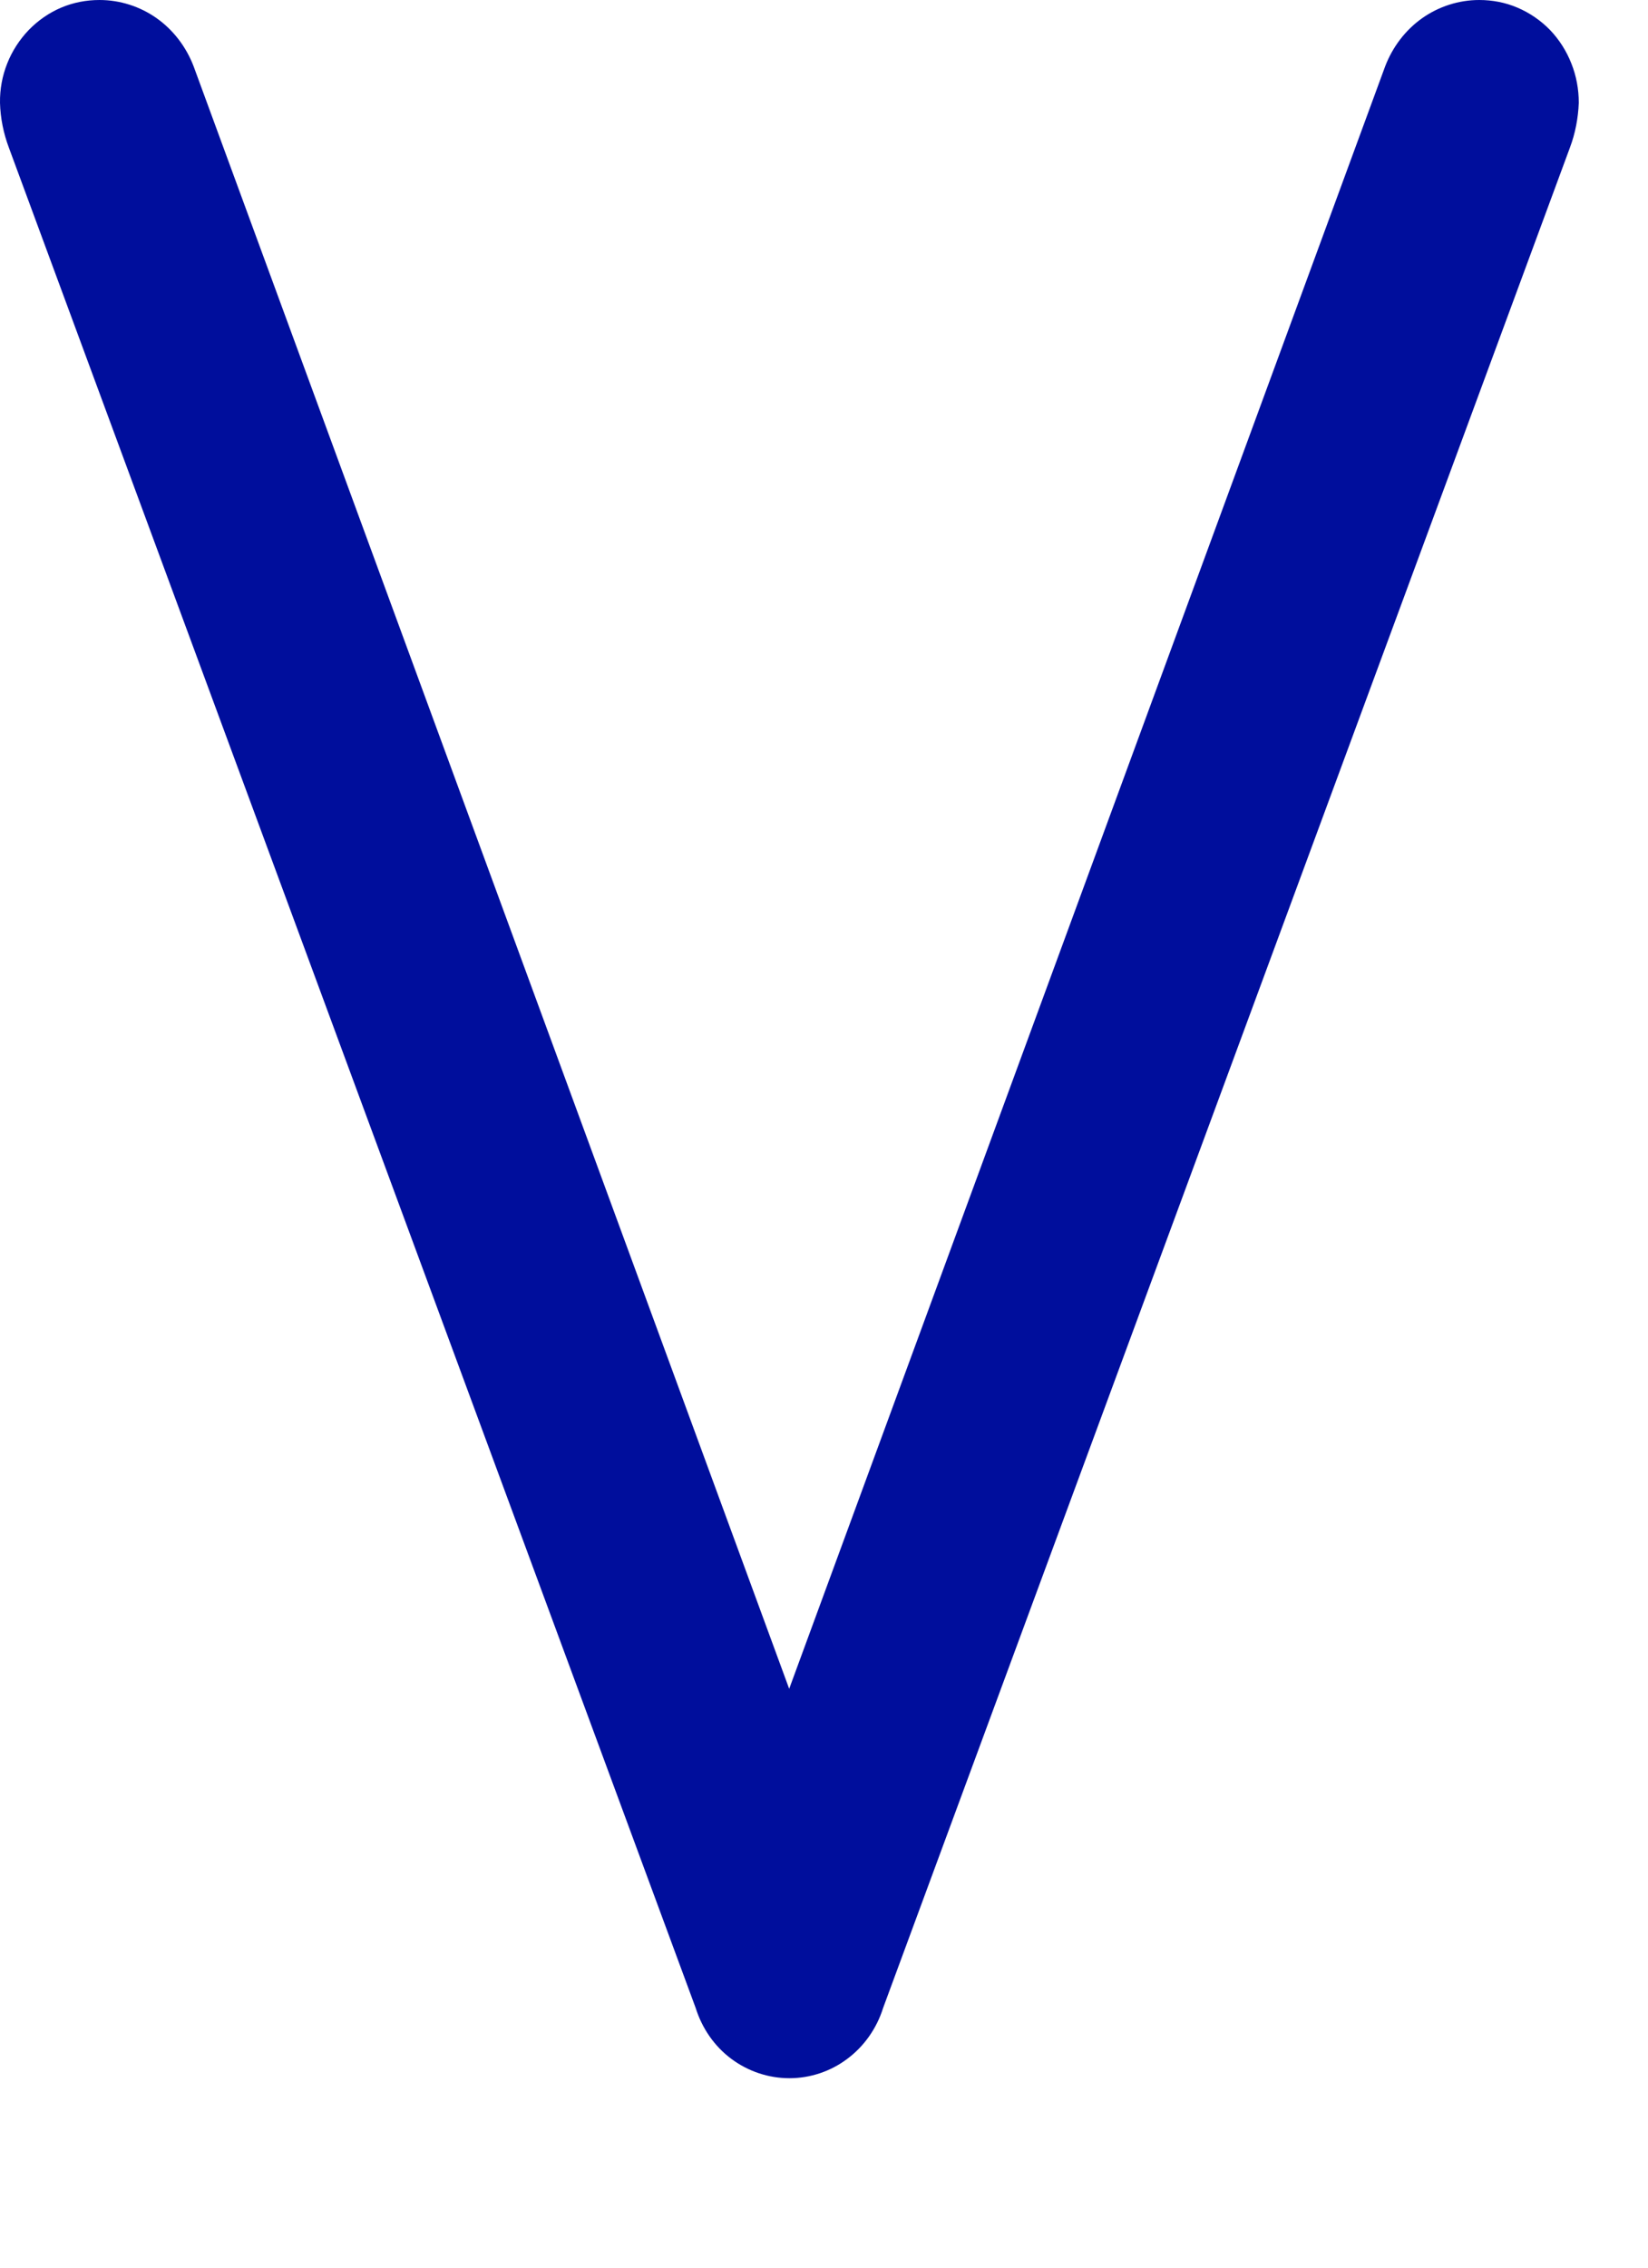 <?xml version="1.0" encoding="utf-8"?>
<svg xmlns="http://www.w3.org/2000/svg" fill="none" height="100%" overflow="visible" preserveAspectRatio="none" style="display: block;" viewBox="0 0 8 11" width="100%">
<path d="M6.724 0.322C6.76 0.228 6.822 0.146 6.904 0.088C6.985 0.031 7.082 6.23006e-06 7.181 7.87091e-06C7.244 -0 7.308 0.012 7.366 0.037C7.425 0.062 7.479 0.099 7.524 0.145C7.569 0.192 7.604 0.247 7.628 0.308C7.652 0.368 7.664 0.433 7.664 0.499C7.661 0.573 7.647 0.647 7.621 0.716L4.287 9.74C4.256 9.839 4.195 9.926 4.113 9.987C4.032 10.048 3.933 10.081 3.832 10.081C3.731 10.081 3.632 10.048 3.55 9.987C3.468 9.926 3.408 9.839 3.377 9.74L0.043 0.716C0.017 0.647 0.002 0.573 3.0087e-05 0.499C-0.001 0.433 0.011 0.368 0.035 0.308C0.059 0.247 0.095 0.192 0.14 0.145C0.185 0.099 0.238 0.062 0.297 0.037C0.356 0.012 0.419 -0 0.483 7.87091e-06C0.582 6.23006e-06 0.679 0.031 0.76 0.088C0.842 0.146 0.904 0.228 0.94 0.322L3.831 8.192L6.724 0.322Z" fill="#000E9C" id="Vector"/>
</svg>